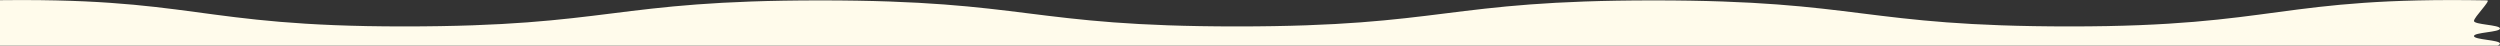 <?xml version="1.0" encoding="UTF-8"?> <!-- Generator: Adobe Illustrator 25.2.3, SVG Export Plug-In . SVG Version: 6.00 Build 0) --> <svg xmlns="http://www.w3.org/2000/svg" xmlns:xlink="http://www.w3.org/1999/xlink" id="Слой_1" x="0px" y="0px" viewBox="0 0 1920 35" style="enable-background:new 0 0 1920 35;" xml:space="preserve"><rect x="0" y="0" width="1920" height="35" fill="#333333" stroke="none"/> <style type="text/css"> .st0{clip-path:url(#SVGID_2_);fill:#FFFBEB;} </style> <g> <defs> <rect id="SVGID_1_" width="1920" height="35"></rect> </defs> <clipPath id="SVGID_2_"> <use xlink:href="#SVGID_1_" style="overflow:visible;"></use> </clipPath> <path class="st0" d="M1910.2,55.3c-160,2.9-160.2-20-320.2-20c-160,0-160,20-320,20c-160,0-160-20-320-20c-160,0-160,20-320,20 c-160,0-160-20-320-20s-160.2,22.9-320.2,20C-13.1,55.2,0,42.3,0,39.4c0-2.9-20-2.9-20-5.8c0-2.9,20-2.9,20-5.8 c0-2.9-20-2.9-20-5.8C-20,19,0,19,0,16.1S-13.1,0.3-10.2,0.3c160-2.9,160.2,20,320.2,20c160,0,160-20,320-20c160,0,160,20,320,20 c160,0,160-20,320-20c160,0,160,20,320,20s160.2-22.9,320.2-20c2.9,0.1-10.2,12.9-10.2,15.8c0,2.9,20,2.9,20,5.8 c0,2.9-20,2.9-20,5.8c0,2.9,20,2.9,20,5.8c0,2.9-20.3,4.4-19.9,7.3C1901.3,49,1913.1,55.2,1910.2,55.3z"></path> </g> </svg> 
